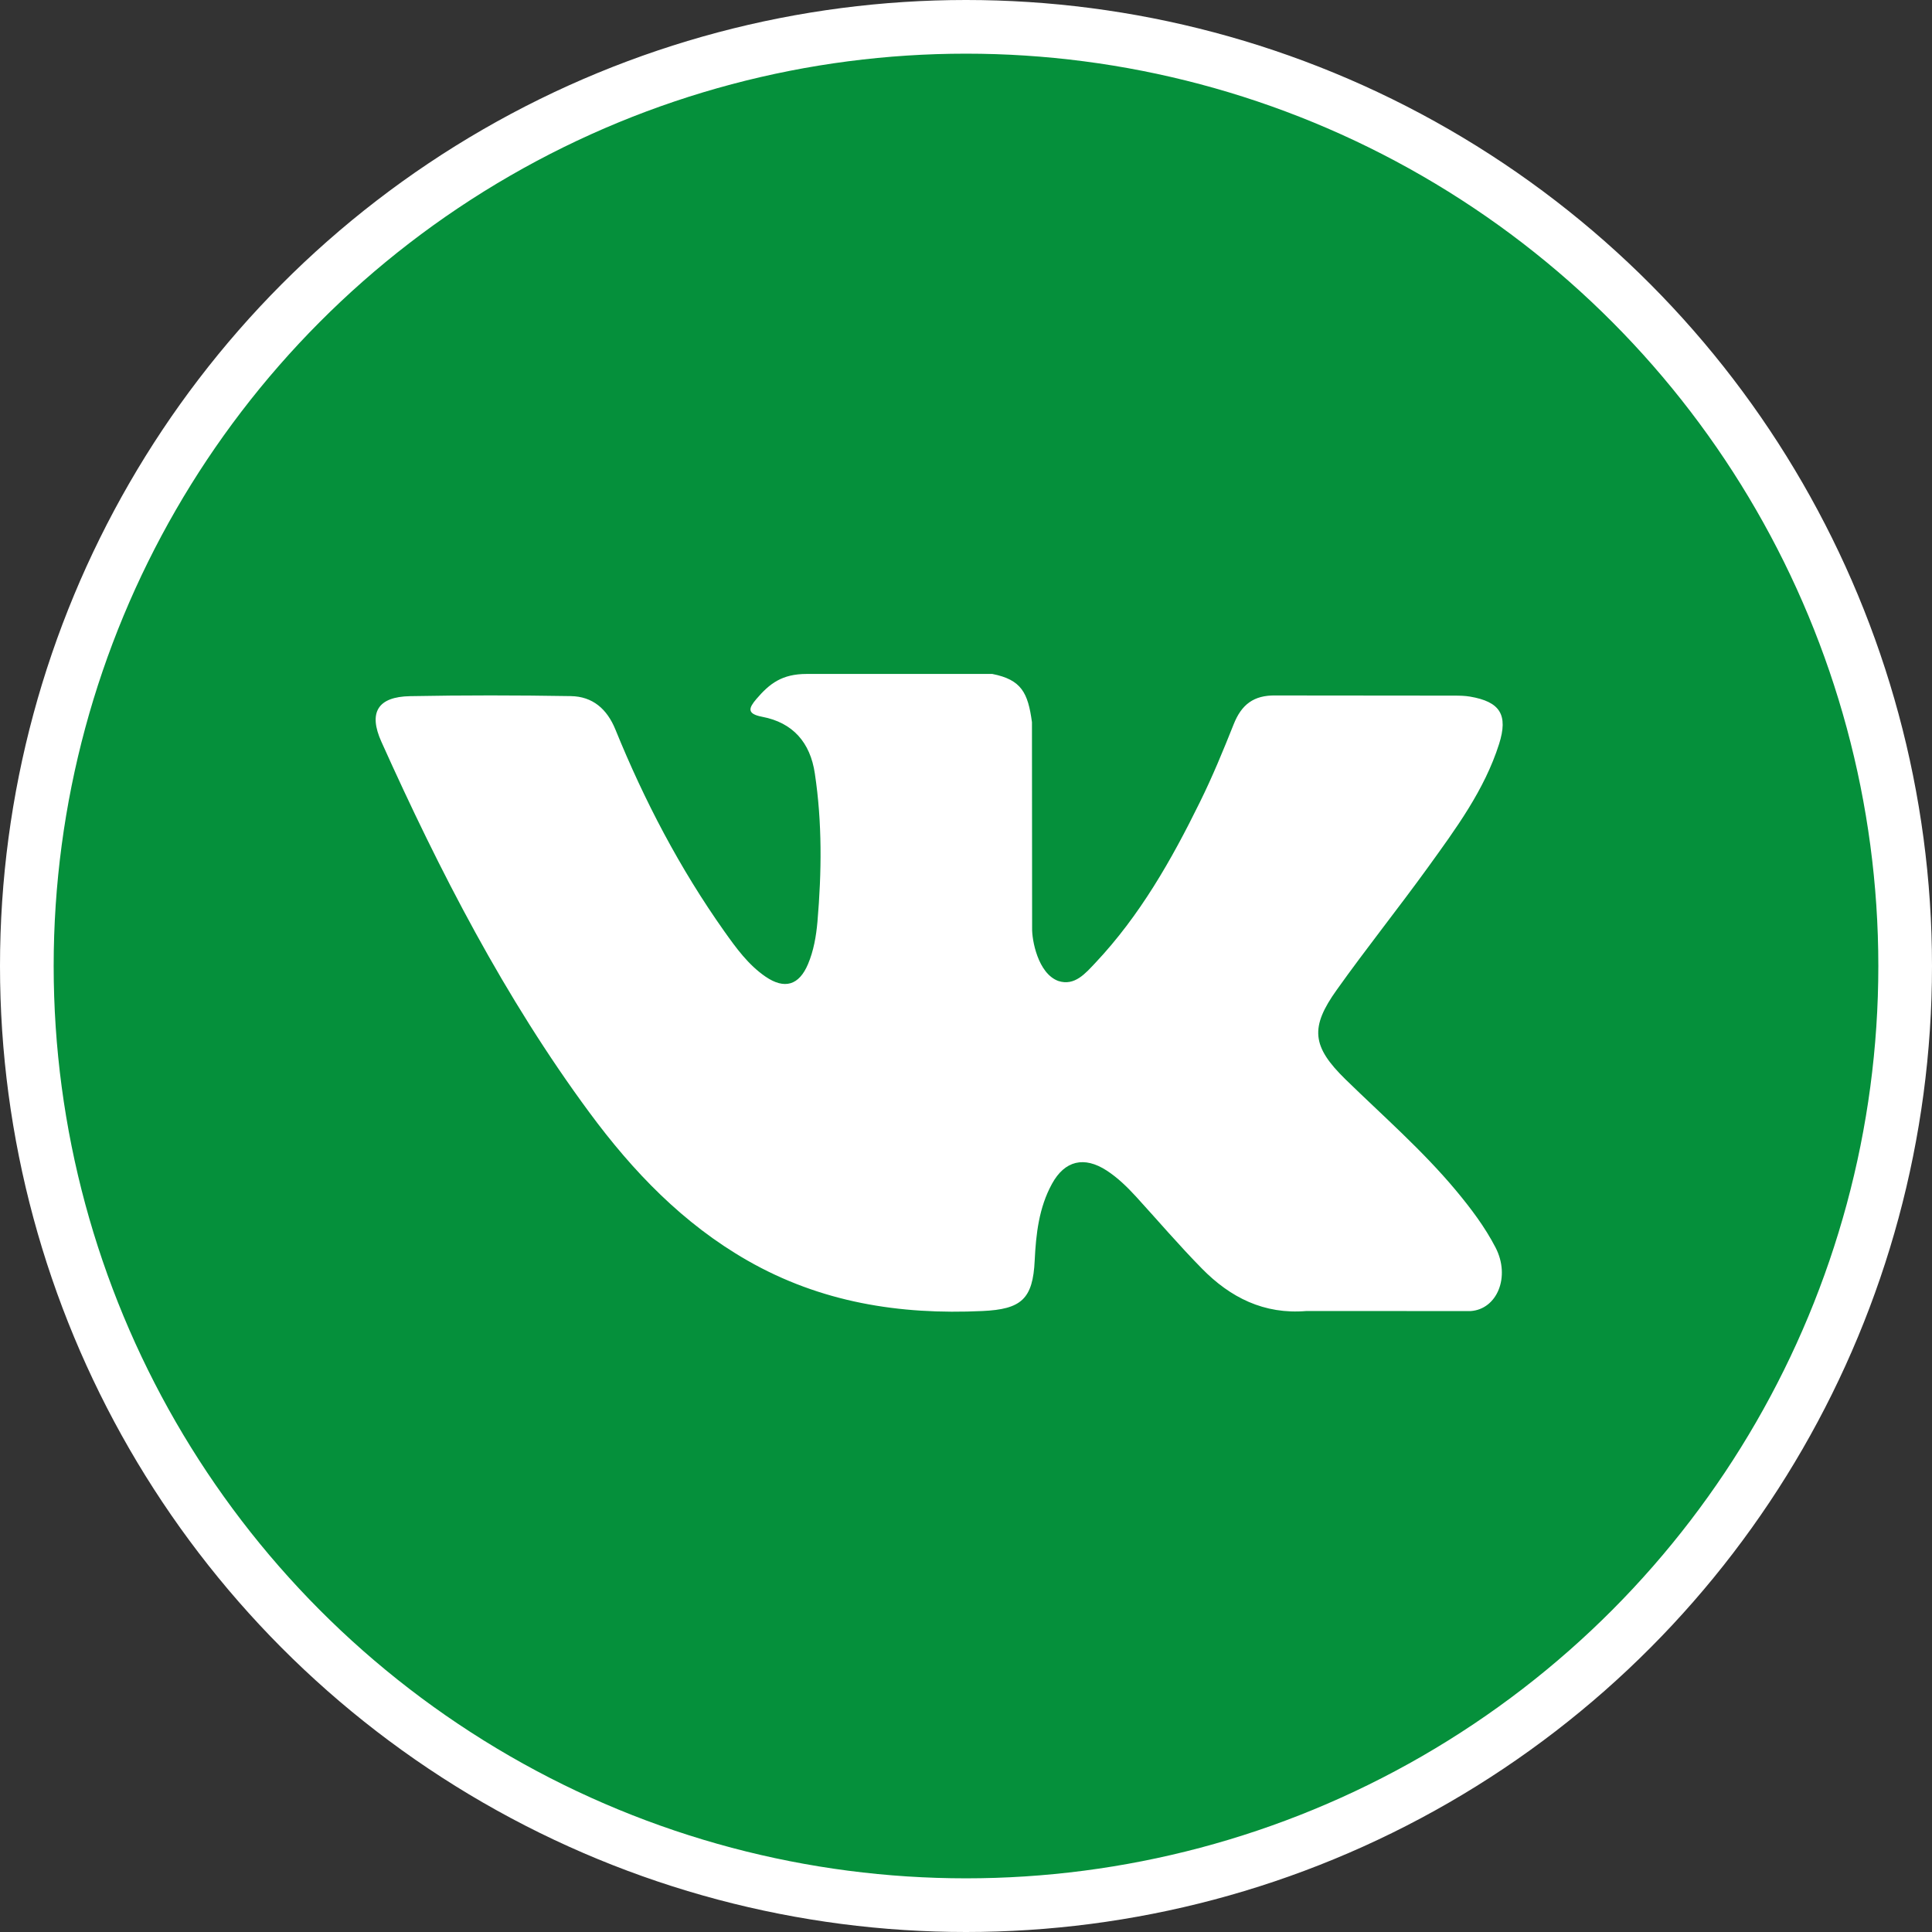 <?xml version="1.0" encoding="UTF-8"?> <svg xmlns="http://www.w3.org/2000/svg" width="36" height="36" viewBox="0 0 36 36" fill="none"><rect x="0" y="0" width="36" height="36" fill="#333333" stroke="none"/><circle cx="18" cy="18" r="17.5" fill="#05903B" stroke="white"></circle><g clip-path="url(#clip0_295_62)"><path fill-rule="evenodd" clip-rule="evenodd" d="M25.073 20.114C25.77 20.794 26.505 21.434 27.13 22.183C27.406 22.515 27.667 22.859 27.867 23.245C28.151 23.794 27.894 24.398 27.402 24.43L24.343 24.429C23.553 24.495 22.924 24.177 22.395 23.637C21.971 23.206 21.579 22.747 21.172 22.301C21.005 22.119 20.83 21.947 20.621 21.811C20.203 21.54 19.841 21.623 19.602 22.059C19.359 22.502 19.304 22.993 19.28 23.486C19.247 24.207 19.03 24.396 18.306 24.429C16.759 24.502 15.292 24.268 13.928 23.488C12.726 22.8 11.794 21.829 10.983 20.73C9.403 18.59 8.193 16.238 7.106 13.82C6.861 13.275 7.04 12.983 7.641 12.972C8.639 12.953 9.637 12.954 10.636 12.971C11.042 12.977 11.311 13.21 11.467 13.593C12.007 14.921 12.668 16.184 13.497 17.355C13.718 17.666 13.943 17.978 14.264 18.198C14.619 18.441 14.889 18.36 15.056 17.965C15.162 17.714 15.208 17.444 15.232 17.176C15.311 16.252 15.322 15.331 15.183 14.411C15.098 13.836 14.774 13.464 14.201 13.356C13.909 13.3 13.952 13.192 14.094 13.025C14.34 12.737 14.571 12.558 15.032 12.558H18.49C19.034 12.665 19.155 12.91 19.229 13.457L19.232 17.298C19.227 17.51 19.338 18.139 19.72 18.279C20.026 18.379 20.227 18.135 20.411 17.941C21.239 17.062 21.829 16.024 22.357 14.949C22.591 14.476 22.793 13.985 22.988 13.495C23.133 13.13 23.36 12.951 23.77 12.959L27.097 12.962C27.196 12.962 27.296 12.964 27.391 12.98C27.952 13.076 28.106 13.317 27.933 13.864C27.66 14.723 27.129 15.439 26.61 16.159C26.055 16.927 25.461 17.668 24.911 18.441C24.405 19.146 24.445 19.501 25.073 20.114Z" fill="white"></path></g><defs><clipPath id="clip0_295_62"><rect width="21" height="21" fill="white" transform="translate(7 8)"></rect></clipPath></defs></svg> 